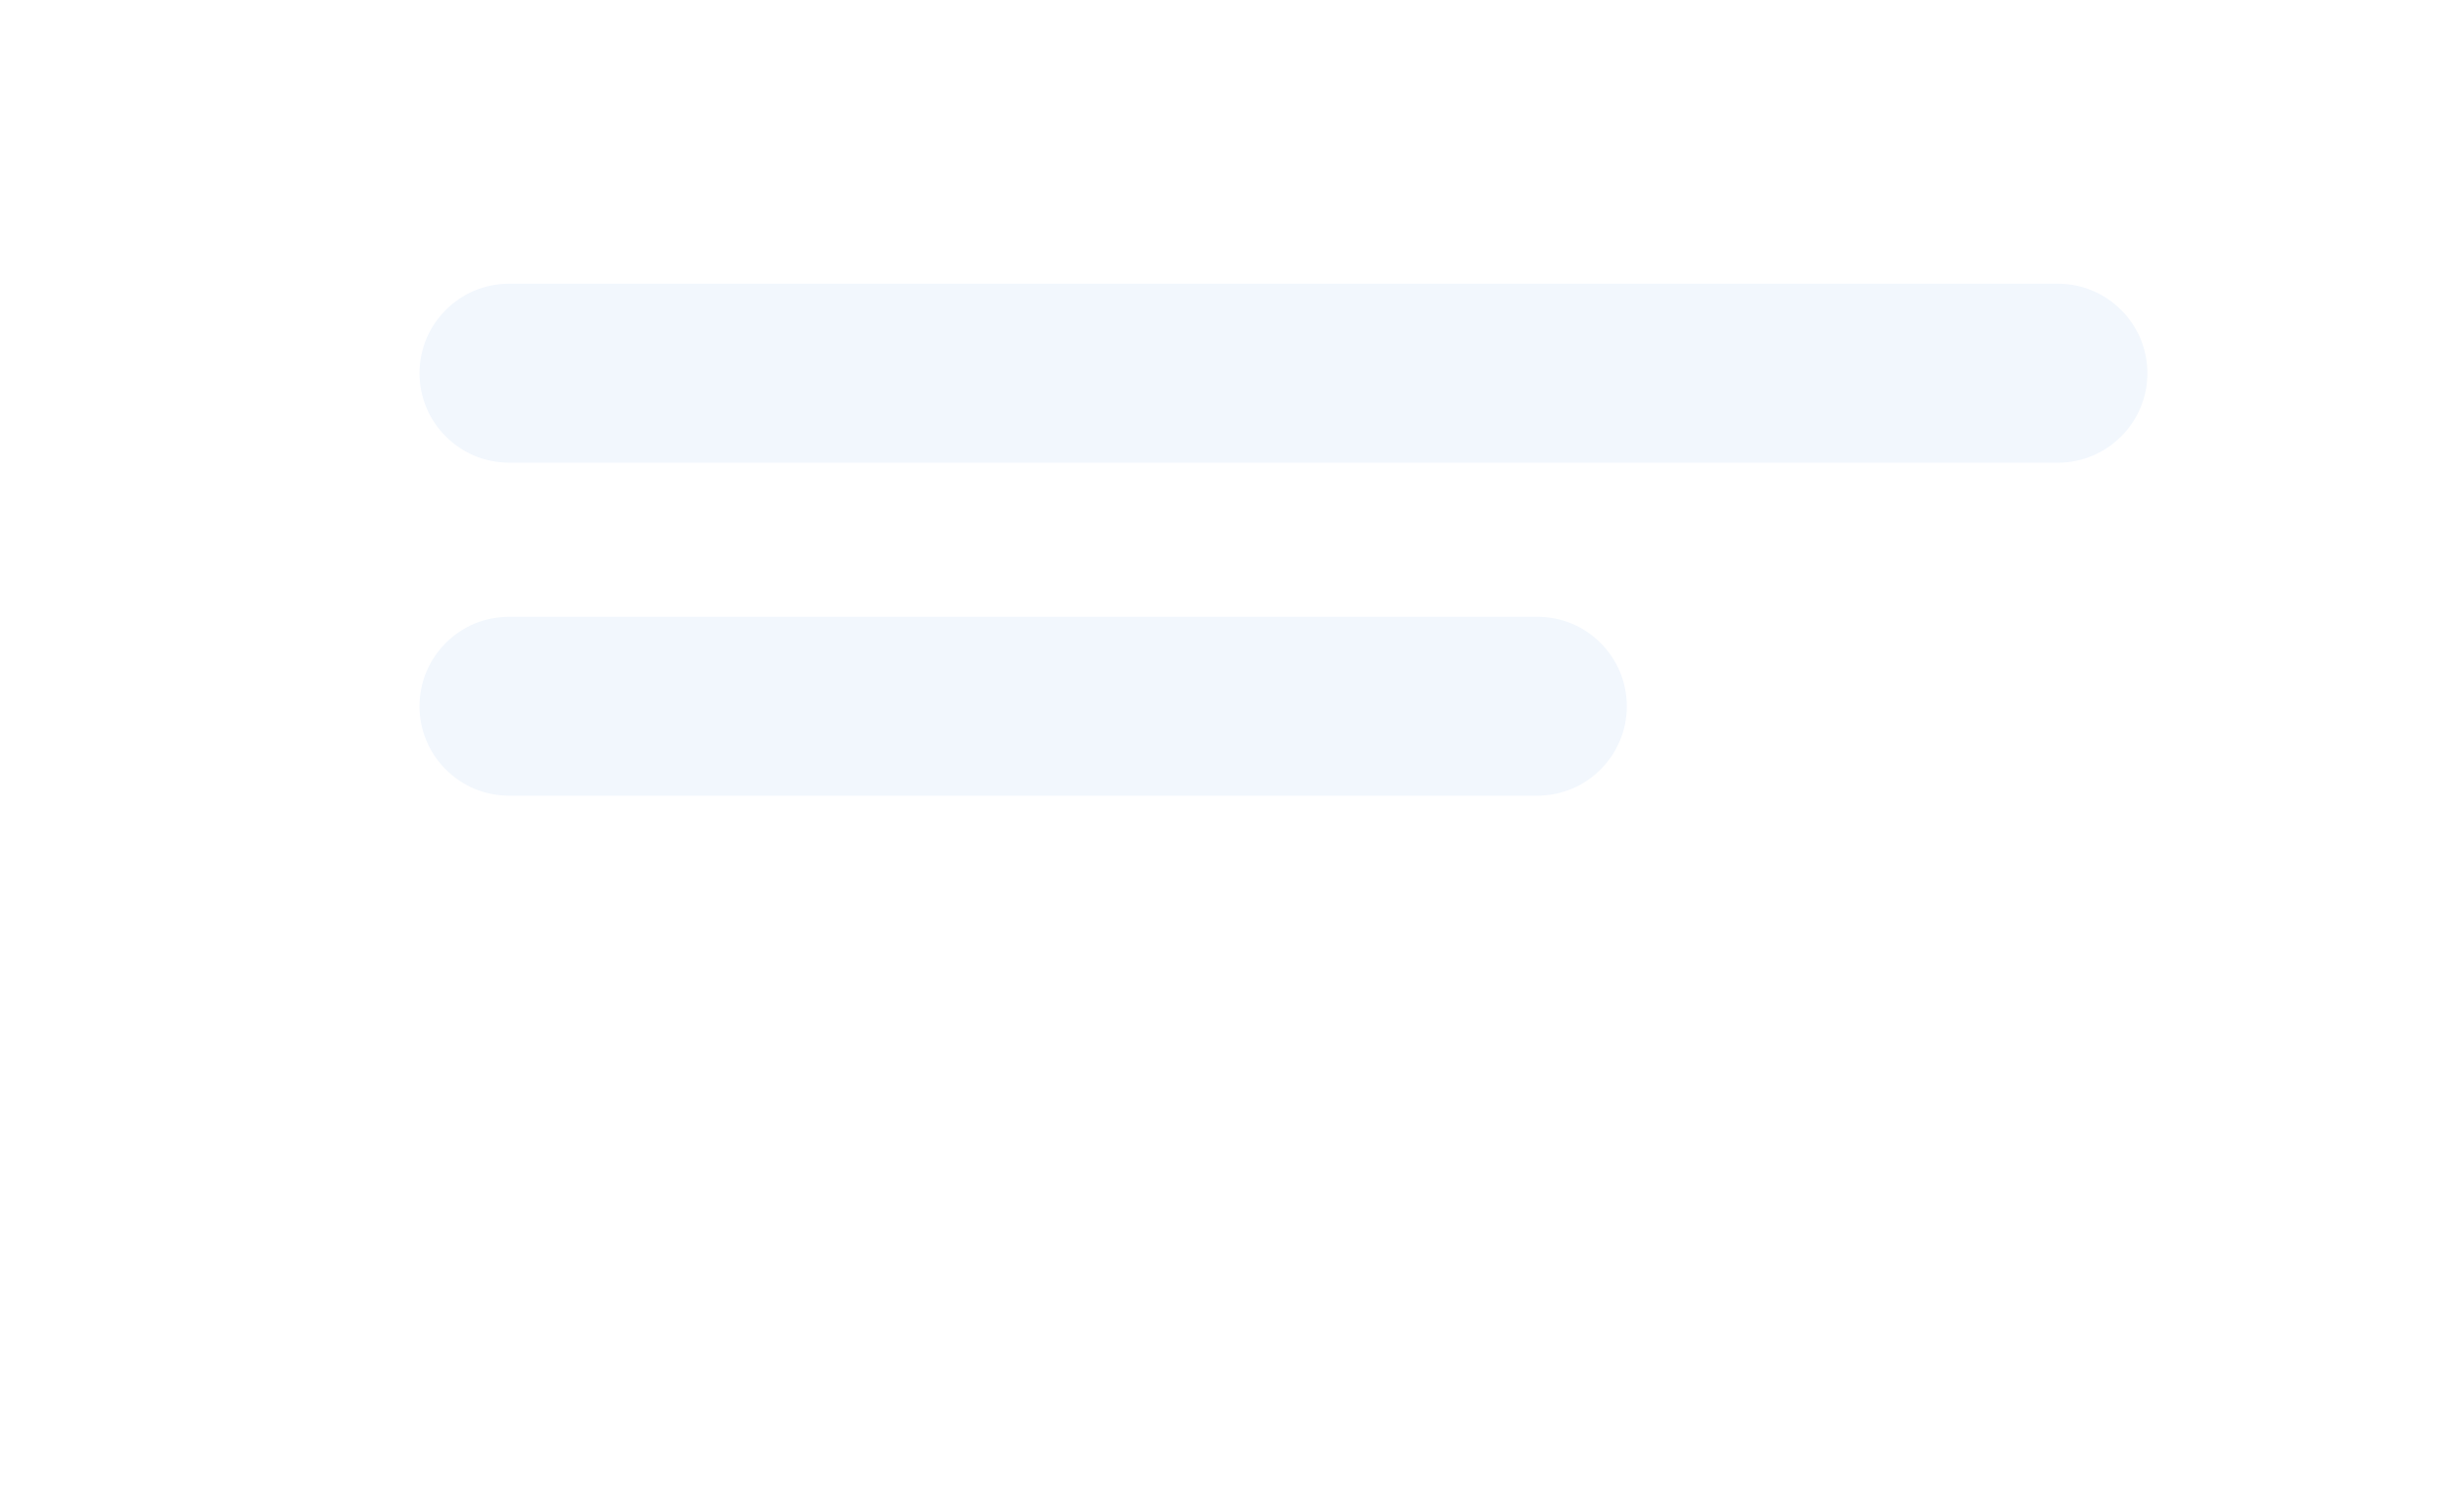 <?xml version="1.0" encoding="UTF-8"?>
<svg id="_Слой_1" data-name="Слой_1" xmlns="http://www.w3.org/2000/svg" xmlns:xlink="http://www.w3.org/1999/xlink" version="1.1" viewBox="0 0 40.47 24.64">
  <!-- Generator: Adobe Illustrator 29.1.0, SVG Export Plug-In . SVG Version: 2.1.0 Build 142)  -->
  <defs>
    <style>
      .st0 {
        mask: url(#mask);
      }

      .st1 {
        filter: url(#luminosity-noclip);
      }

      .st2 {
        fill: url(#linear-gradient1);
      }

      .st2, .st3 {
        opacity: .8;
      }

      .st4 {
        mask: url(#mask-1);
      }

      .st5 {
        fill: url(#linear-gradient);
        mix-blend-mode: multiply;
      }

      .st6 {
        fill: #f2f7fd;
      }
    </style>
    <filter id="luminosity-noclip" x="0" y="0" width="40.47" height="24.64" color-interpolation-filters="sRGB" filterUnits="userSpaceOnUse">
      <feFlood flood-color="#fff" result="bg"/>
      <feBlend in="SourceGraphic" in2="bg"/>
    </filter>
    <filter id="luminosity-noclip1" x="0" y="-3036.68" width="40.47" height="32766" color-interpolation-filters="sRGB" filterUnits="userSpaceOnUse">
      <feFlood flood-color="#fff" result="bg"/>
      <feBlend in="SourceGraphic" in2="bg"/>
    </filter>
    <mask id="mask-1" x="0" y="-3036.68" width="40.47" height="32766" maskUnits="userSpaceOnUse"/>
    <linearGradient id="linear-gradient" x1="20.23" y1="24.64" x2="20.23" y2="0" gradientUnits="userSpaceOnUse">
      <stop offset="0" stop-color="#595959"/>
      <stop offset="1" stop-color="#fff"/>
    </linearGradient>
    <mask id="mask" x="0" y="0" width="40.47" height="24.64" maskUnits="userSpaceOnUse">
      <g class="st1">
        <g class="st4">
          <path class="st5" d="M40.47,19.59c0,2.79-2.26,5.05-5.05,5.05H.46c-.5,0-.64-.7-.17-.88H.29c1.42-.56,2.35-1.94,2.35-3.46V5.05C2.64,2.26,4.9,0,7.69,0h27.73c2.79,0,5.05,2.26,5.05,5.05v14.54Z"/>
        </g>
      </g>
    </mask>
    <linearGradient id="linear-gradient1" x1="20.23" y1="24.64" x2="20.23" y2="0" gradientUnits="userSpaceOnUse">
      <stop offset="0" stop-color="#436075"/>
      <stop offset="1" stop-color="#dceefc"/>
    </linearGradient>
  </defs>
  <g class="st3">
    <g class="st0">
      <path class="st2" d="M40.47,19.59c0,2.79-2.26,5.05-5.05,5.05H.46c-.5,0-.64-.7-.17-.88H.29c1.42-.56,2.35-1.94,2.35-3.46V5.05C2.64,2.26,4.9,0,7.69,0h27.73c2.79,0,5.05,2.26,5.05,5.05v14.54Z"/>
    </g>
  </g>
  <path class="st6" d="M33.81,7.6H8.36c-.81,0-1.47-.66-1.47-1.47h0c0-.81.66-1.47,1.47-1.47h25.44c.81,0,1.47.66,1.47,1.47h0c0,.81-.66,1.47-1.47,1.47Z"/>
  <path class="st6" d="M25.26,13.07H8.36c-.81,0-1.47-.66-1.47-1.47h0c0-.81.66-1.47,1.47-1.47h16.89c.81,0,1.47.66,1.47,1.47h0c0,.81-.66,1.47-1.47,1.47Z"/>
</svg>
